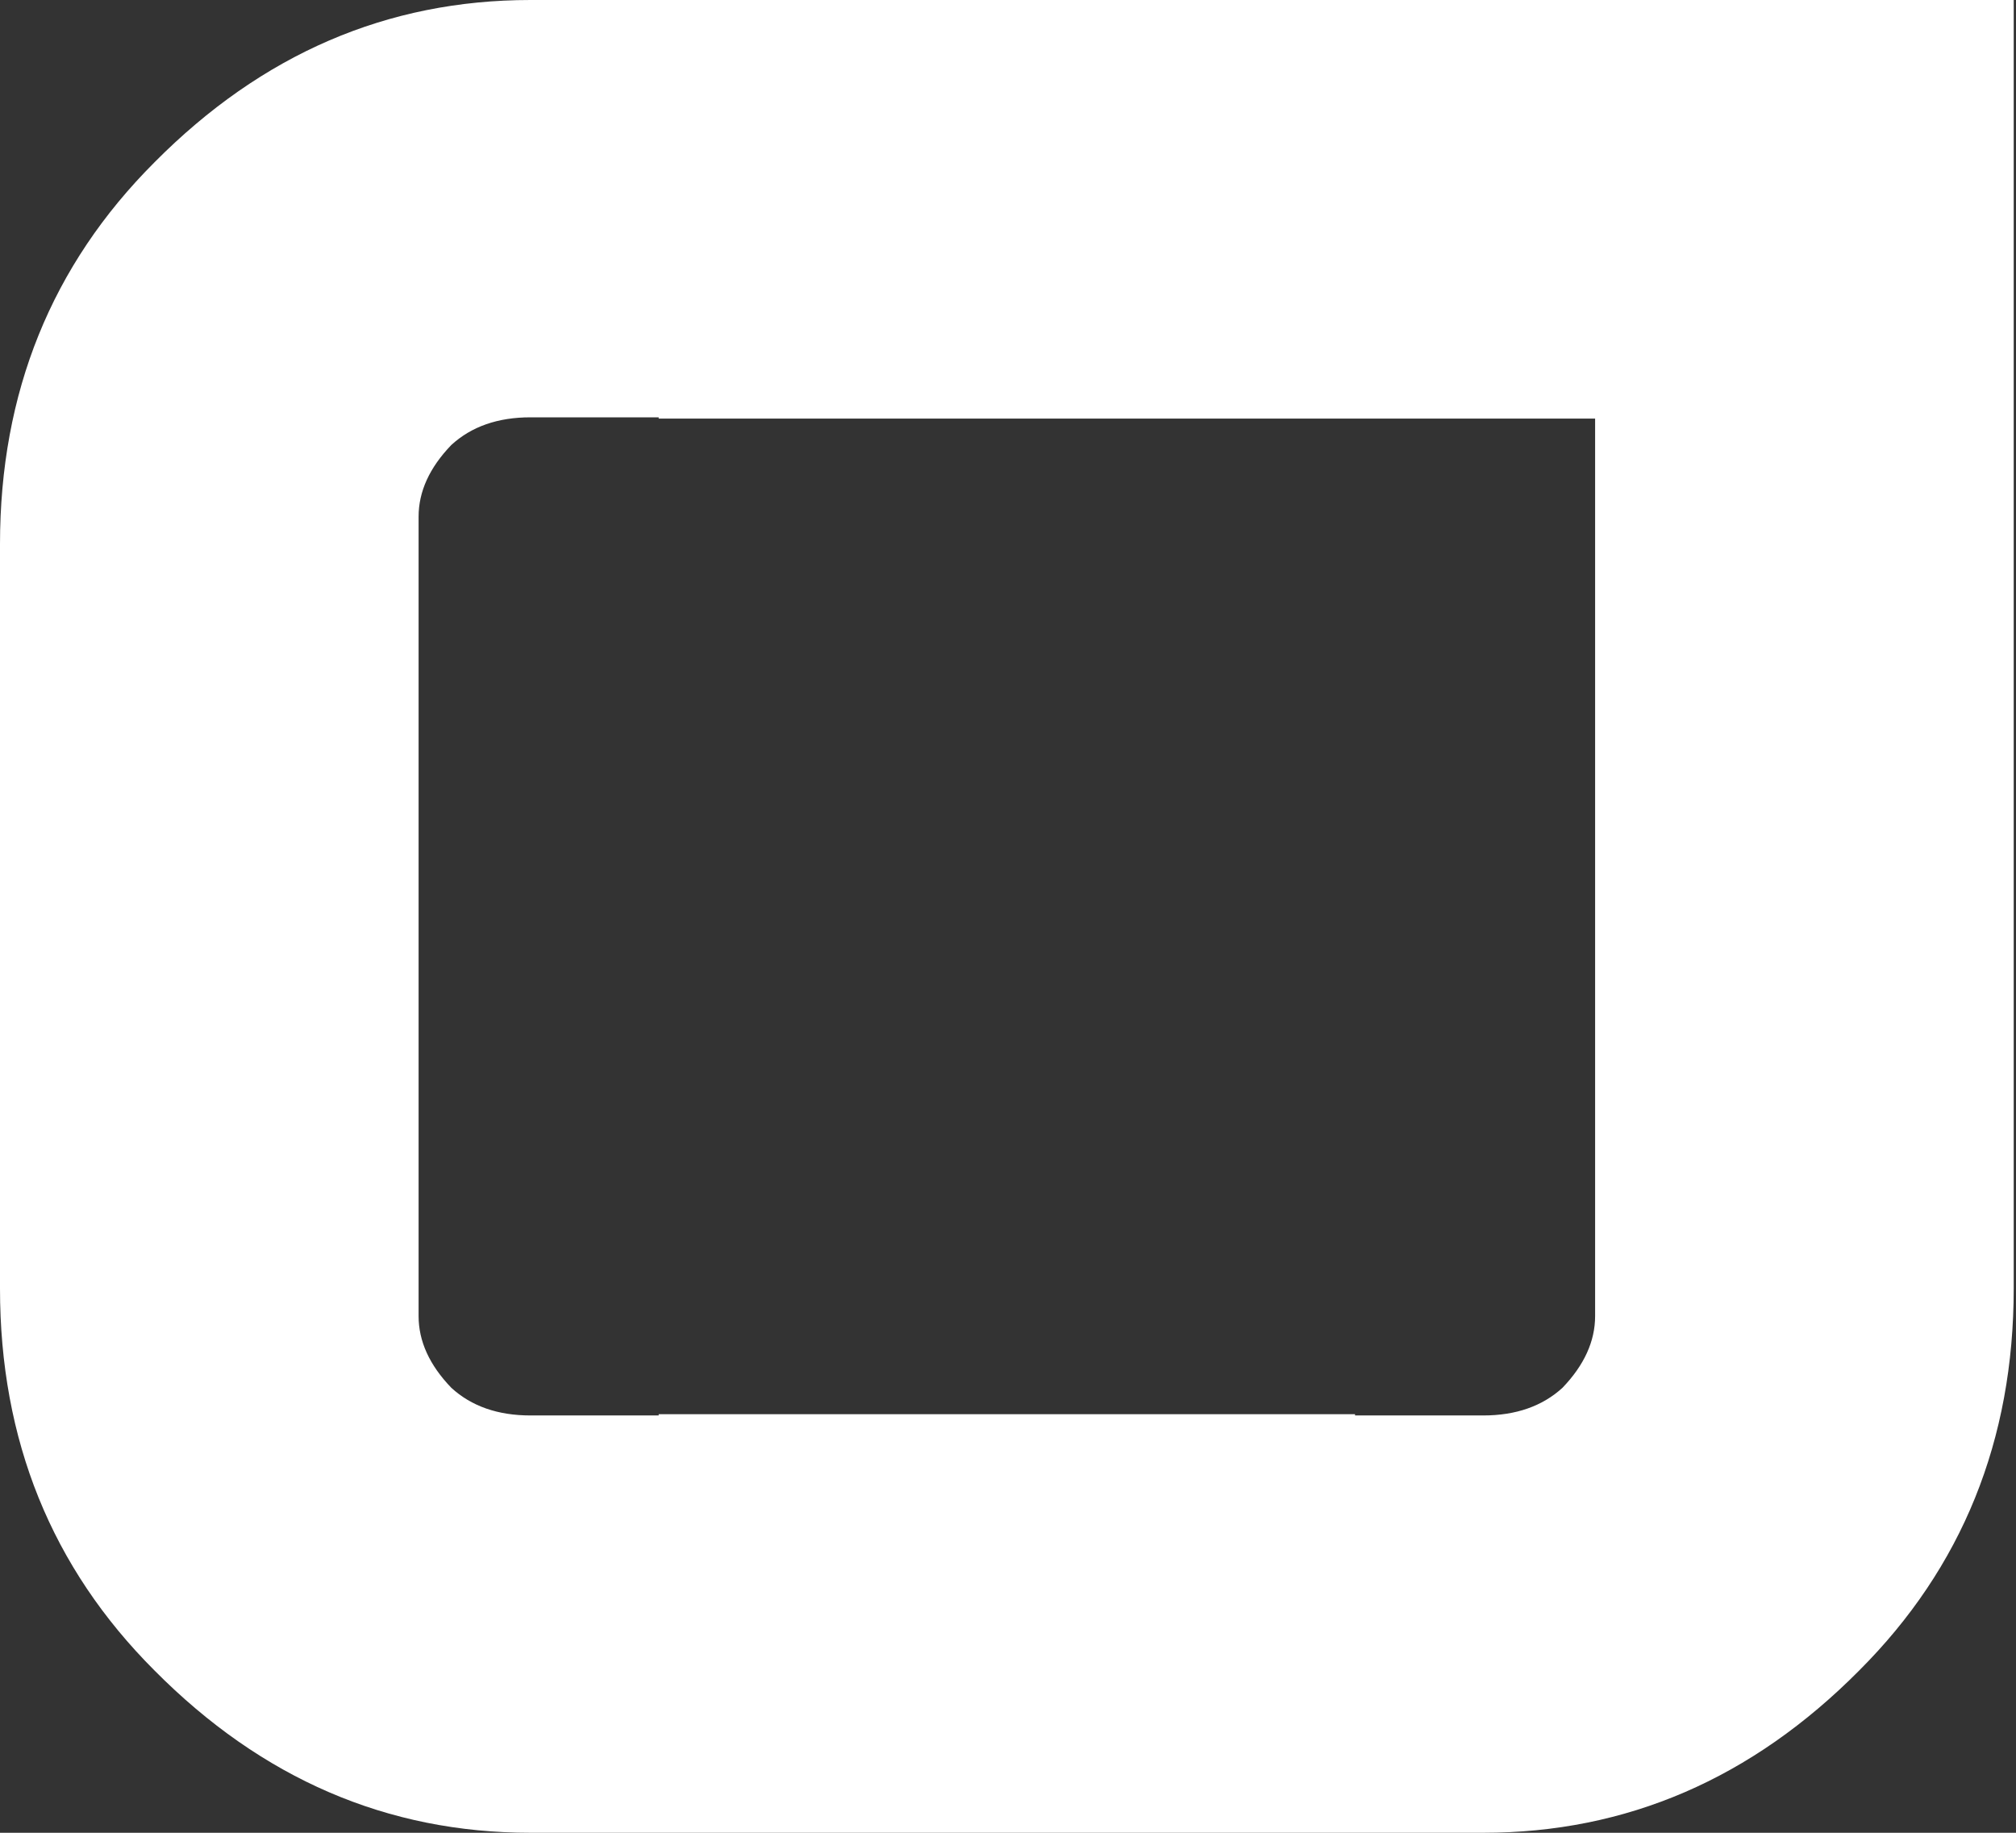 <?xml version="1.0" encoding="utf-8"?>
<svg xmlns="http://www.w3.org/2000/svg" fill="none" height="100%" overflow="visible" preserveAspectRatio="none" style="display: block;" viewBox="0 0 22 20" width="100%">
<rect x="0" y="0" width="22" height="20" fill="#333333" stroke="none"/>
<path d="M0 14.06V5.94C0 4.284 0.562 2.894 1.687 1.77C2.858 0.59 4.225 0 5.789 0H21.975V14.06C21.975 15.716 21.413 17.106 20.288 18.23C19.117 19.41 17.75 20 16.186 20H5.789C4.225 20 2.858 19.41 1.687 18.23C0.562 17.106 0 15.716 0 14.06ZM4.568 5.638V14.362C4.568 14.636 4.687 14.897 4.925 15.144C5.144 15.345 5.432 15.446 5.789 15.446H7.188V15.432H14.787V15.446H16.186C16.543 15.446 16.831 15.345 17.051 15.144C17.288 14.897 17.407 14.636 17.407 14.362V4.568H7.188V4.554H5.789C5.432 4.554 5.144 4.655 4.925 4.856C4.687 5.103 4.568 5.364 4.568 5.638Z" fill="white" id="Vector"/>
</svg>